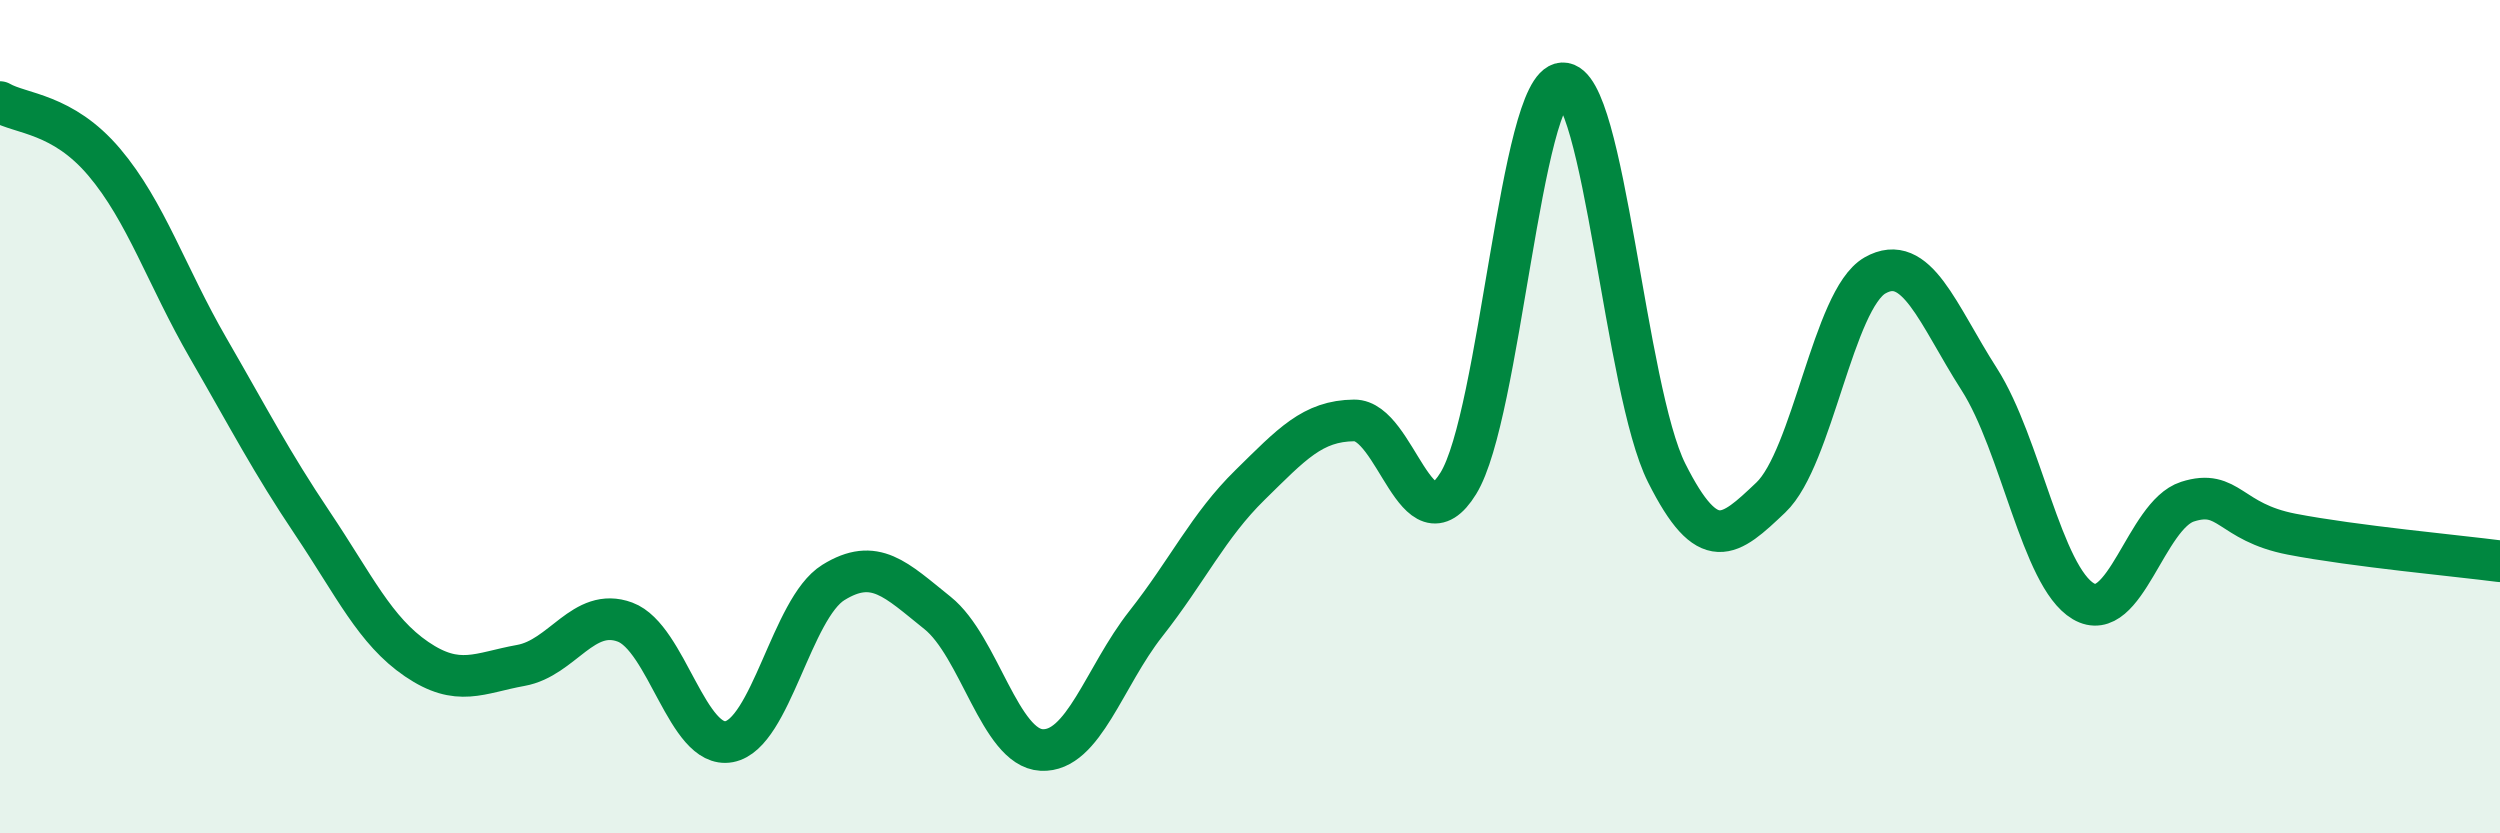 
    <svg width="60" height="20" viewBox="0 0 60 20" xmlns="http://www.w3.org/2000/svg">
      <path
        d="M 0,2.45 C 0.5,2.74 1.5,2.71 2.5,3.89 C 3.5,5.07 4,6.63 5,8.36 C 6,10.09 6.5,11.07 7.5,12.56 C 8.5,14.05 9,15.14 10,15.82 C 11,16.5 11.5,16.15 12.5,15.97 C 13.5,15.79 14,14.56 15,14.93 C 16,15.3 16.5,17.99 17.5,17.8 C 18.5,17.61 19,14.6 20,13.98 C 21,13.36 21.5,13.91 22.5,14.71 C 23.5,15.51 24,17.95 25,18 C 26,18.05 26.5,16.24 27.5,14.97 C 28.5,13.7 29,12.62 30,11.64 C 31,10.66 31.5,10.1 32.5,10.09 C 33.5,10.08 34,13.22 35,11.6 C 36,9.98 36.5,2.05 37.5,2 C 38.5,1.95 39,9.36 40,11.35 C 41,13.34 41.5,12.89 42.5,11.94 C 43.5,10.99 44,7.18 45,6.61 C 46,6.04 46.5,7.54 47.5,9.1 C 48.5,10.66 49,13.84 50,14.43 C 51,15.02 51.5,12.36 52.5,12.04 C 53.5,11.72 53.5,12.53 55,12.82 C 56.5,13.11 59,13.34 60,13.47L60 20L0 20Z"
        fill="#008740"
        opacity="0.1"
        stroke-linecap="round"
        stroke-linejoin="round"
      />
      <path
        d="M 0,2.45 C 0.5,2.74 1.5,2.71 2.5,3.89 C 3.5,5.07 4,6.63 5,8.36 C 6,10.09 6.5,11.07 7.5,12.56 C 8.5,14.05 9,15.14 10,15.82 C 11,16.5 11.5,16.15 12.5,15.97 C 13.5,15.79 14,14.56 15,14.93 C 16,15.3 16.5,17.99 17.5,17.8 C 18.5,17.61 19,14.6 20,13.98 C 21,13.36 21.5,13.91 22.5,14.71 C 23.5,15.51 24,17.95 25,18 C 26,18.05 26.5,16.24 27.5,14.97 C 28.5,13.7 29,12.62 30,11.64 C 31,10.66 31.5,10.1 32.5,10.09 C 33.5,10.08 34,13.22 35,11.6 C 36,9.98 36.5,2.05 37.5,2 C 38.5,1.95 39,9.36 40,11.35 C 41,13.34 41.5,12.89 42.5,11.94 C 43.5,10.99 44,7.18 45,6.61 C 46,6.04 46.5,7.54 47.5,9.1 C 48.5,10.66 49,13.84 50,14.43 C 51,15.02 51.5,12.36 52.5,12.04 C 53.5,11.72 53.5,12.53 55,12.82 C 56.5,13.11 59,13.34 60,13.47"
        stroke="#008740"
        stroke-width="1"
        fill="none"
        stroke-linecap="round"
        stroke-linejoin="round"
      />
    </svg>
  